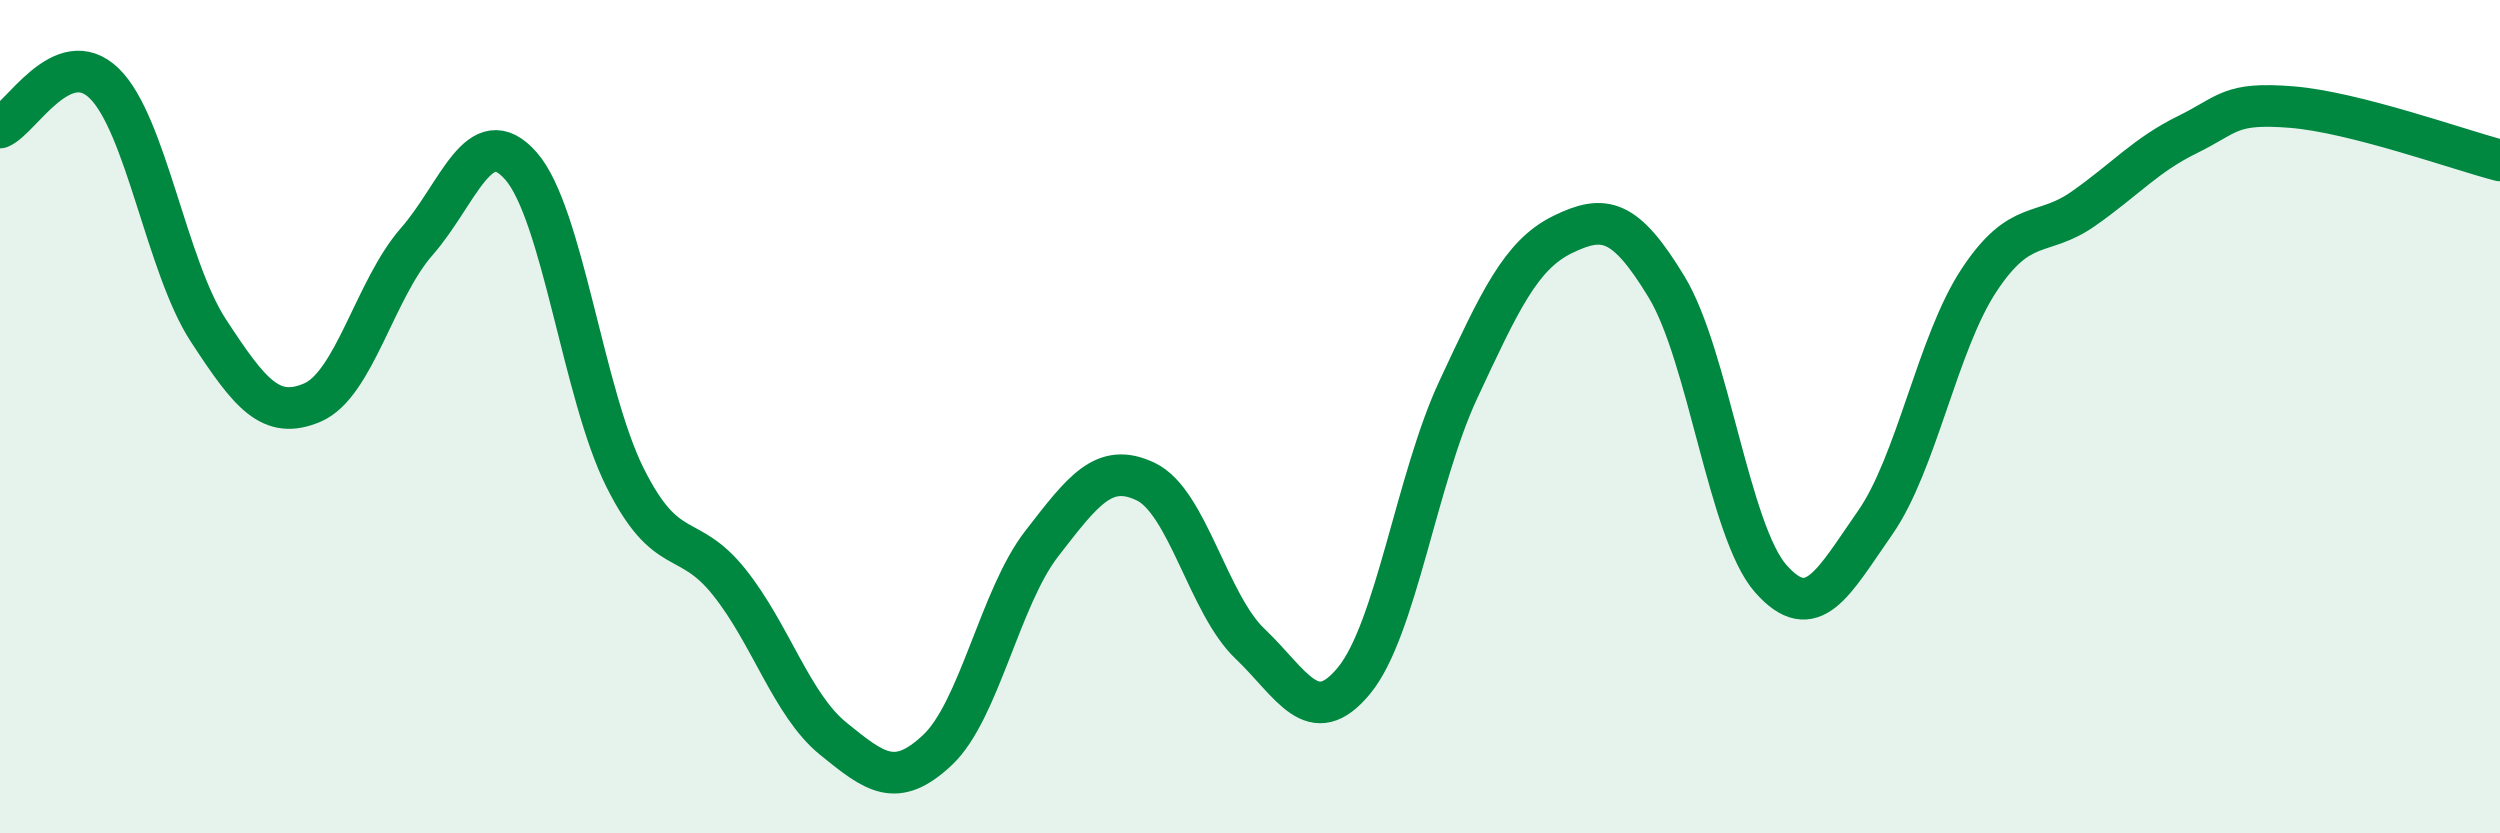 
    <svg width="60" height="20" viewBox="0 0 60 20" xmlns="http://www.w3.org/2000/svg">
      <path
        d="M 0,3.06 C 0.5,2.85 1.5,1.03 2.5,2 C 3.5,2.97 4,6.4 5,7.93 C 6,9.46 6.5,10.09 7.5,9.66 C 8.5,9.23 9,6.94 10,5.8 C 11,4.66 11.5,2.85 12.5,3.98 C 13.5,5.11 14,9.46 15,11.46 C 16,13.46 16.5,12.72 17.5,13.97 C 18.5,15.22 19,16.92 20,17.73 C 21,18.54 21.5,18.94 22.5,18 C 23.5,17.06 24,14.34 25,13.05 C 26,11.76 26.5,11.08 27.5,11.56 C 28.5,12.04 29,14.5 30,15.45 C 31,16.4 31.5,17.55 32.5,16.33 C 33.5,15.11 34,11.49 35,9.35 C 36,7.21 36.5,6.12 37.5,5.63 C 38.5,5.14 39,5.24 40,6.89 C 41,8.54 41.5,12.76 42.5,13.89 C 43.5,15.02 44,13.98 45,12.55 C 46,11.12 46.5,8.23 47.5,6.72 C 48.5,5.21 49,5.71 50,5.01 C 51,4.31 51.5,3.72 52.5,3.23 C 53.5,2.74 53.5,2.45 55,2.57 C 56.5,2.69 59,3.59 60,3.85L60 20L0 20Z"
        fill="#008740"
        opacity="0.1"
        stroke-linecap="round"
        stroke-linejoin="round"
      />
      <path
        d="M 0,3.06 C 0.5,2.85 1.5,1.03 2.5,2 C 3.5,2.97 4,6.4 5,7.93 C 6,9.46 6.5,10.09 7.5,9.66 C 8.5,9.23 9,6.94 10,5.8 C 11,4.66 11.5,2.85 12.5,3.98 C 13.5,5.11 14,9.46 15,11.46 C 16,13.46 16.5,12.72 17.5,13.97 C 18.5,15.22 19,16.92 20,17.73 C 21,18.54 21.5,18.94 22.5,18 C 23.5,17.06 24,14.34 25,13.05 C 26,11.76 26.5,11.08 27.5,11.56 C 28.5,12.04 29,14.5 30,15.45 C 31,16.4 31.5,17.55 32.5,16.33 C 33.5,15.11 34,11.49 35,9.35 C 36,7.21 36.5,6.12 37.5,5.63 C 38.5,5.14 39,5.24 40,6.89 C 41,8.54 41.5,12.76 42.5,13.89 C 43.5,15.02 44,13.98 45,12.55 C 46,11.12 46.5,8.23 47.5,6.72 C 48.5,5.21 49,5.71 50,5.01 C 51,4.31 51.5,3.72 52.5,3.23 C 53.5,2.74 53.5,2.45 55,2.57 C 56.5,2.69 59,3.59 60,3.85"
        stroke="#008740"
        stroke-width="1"
        fill="none"
        stroke-linecap="round"
        stroke-linejoin="round"
      />
    </svg>
  